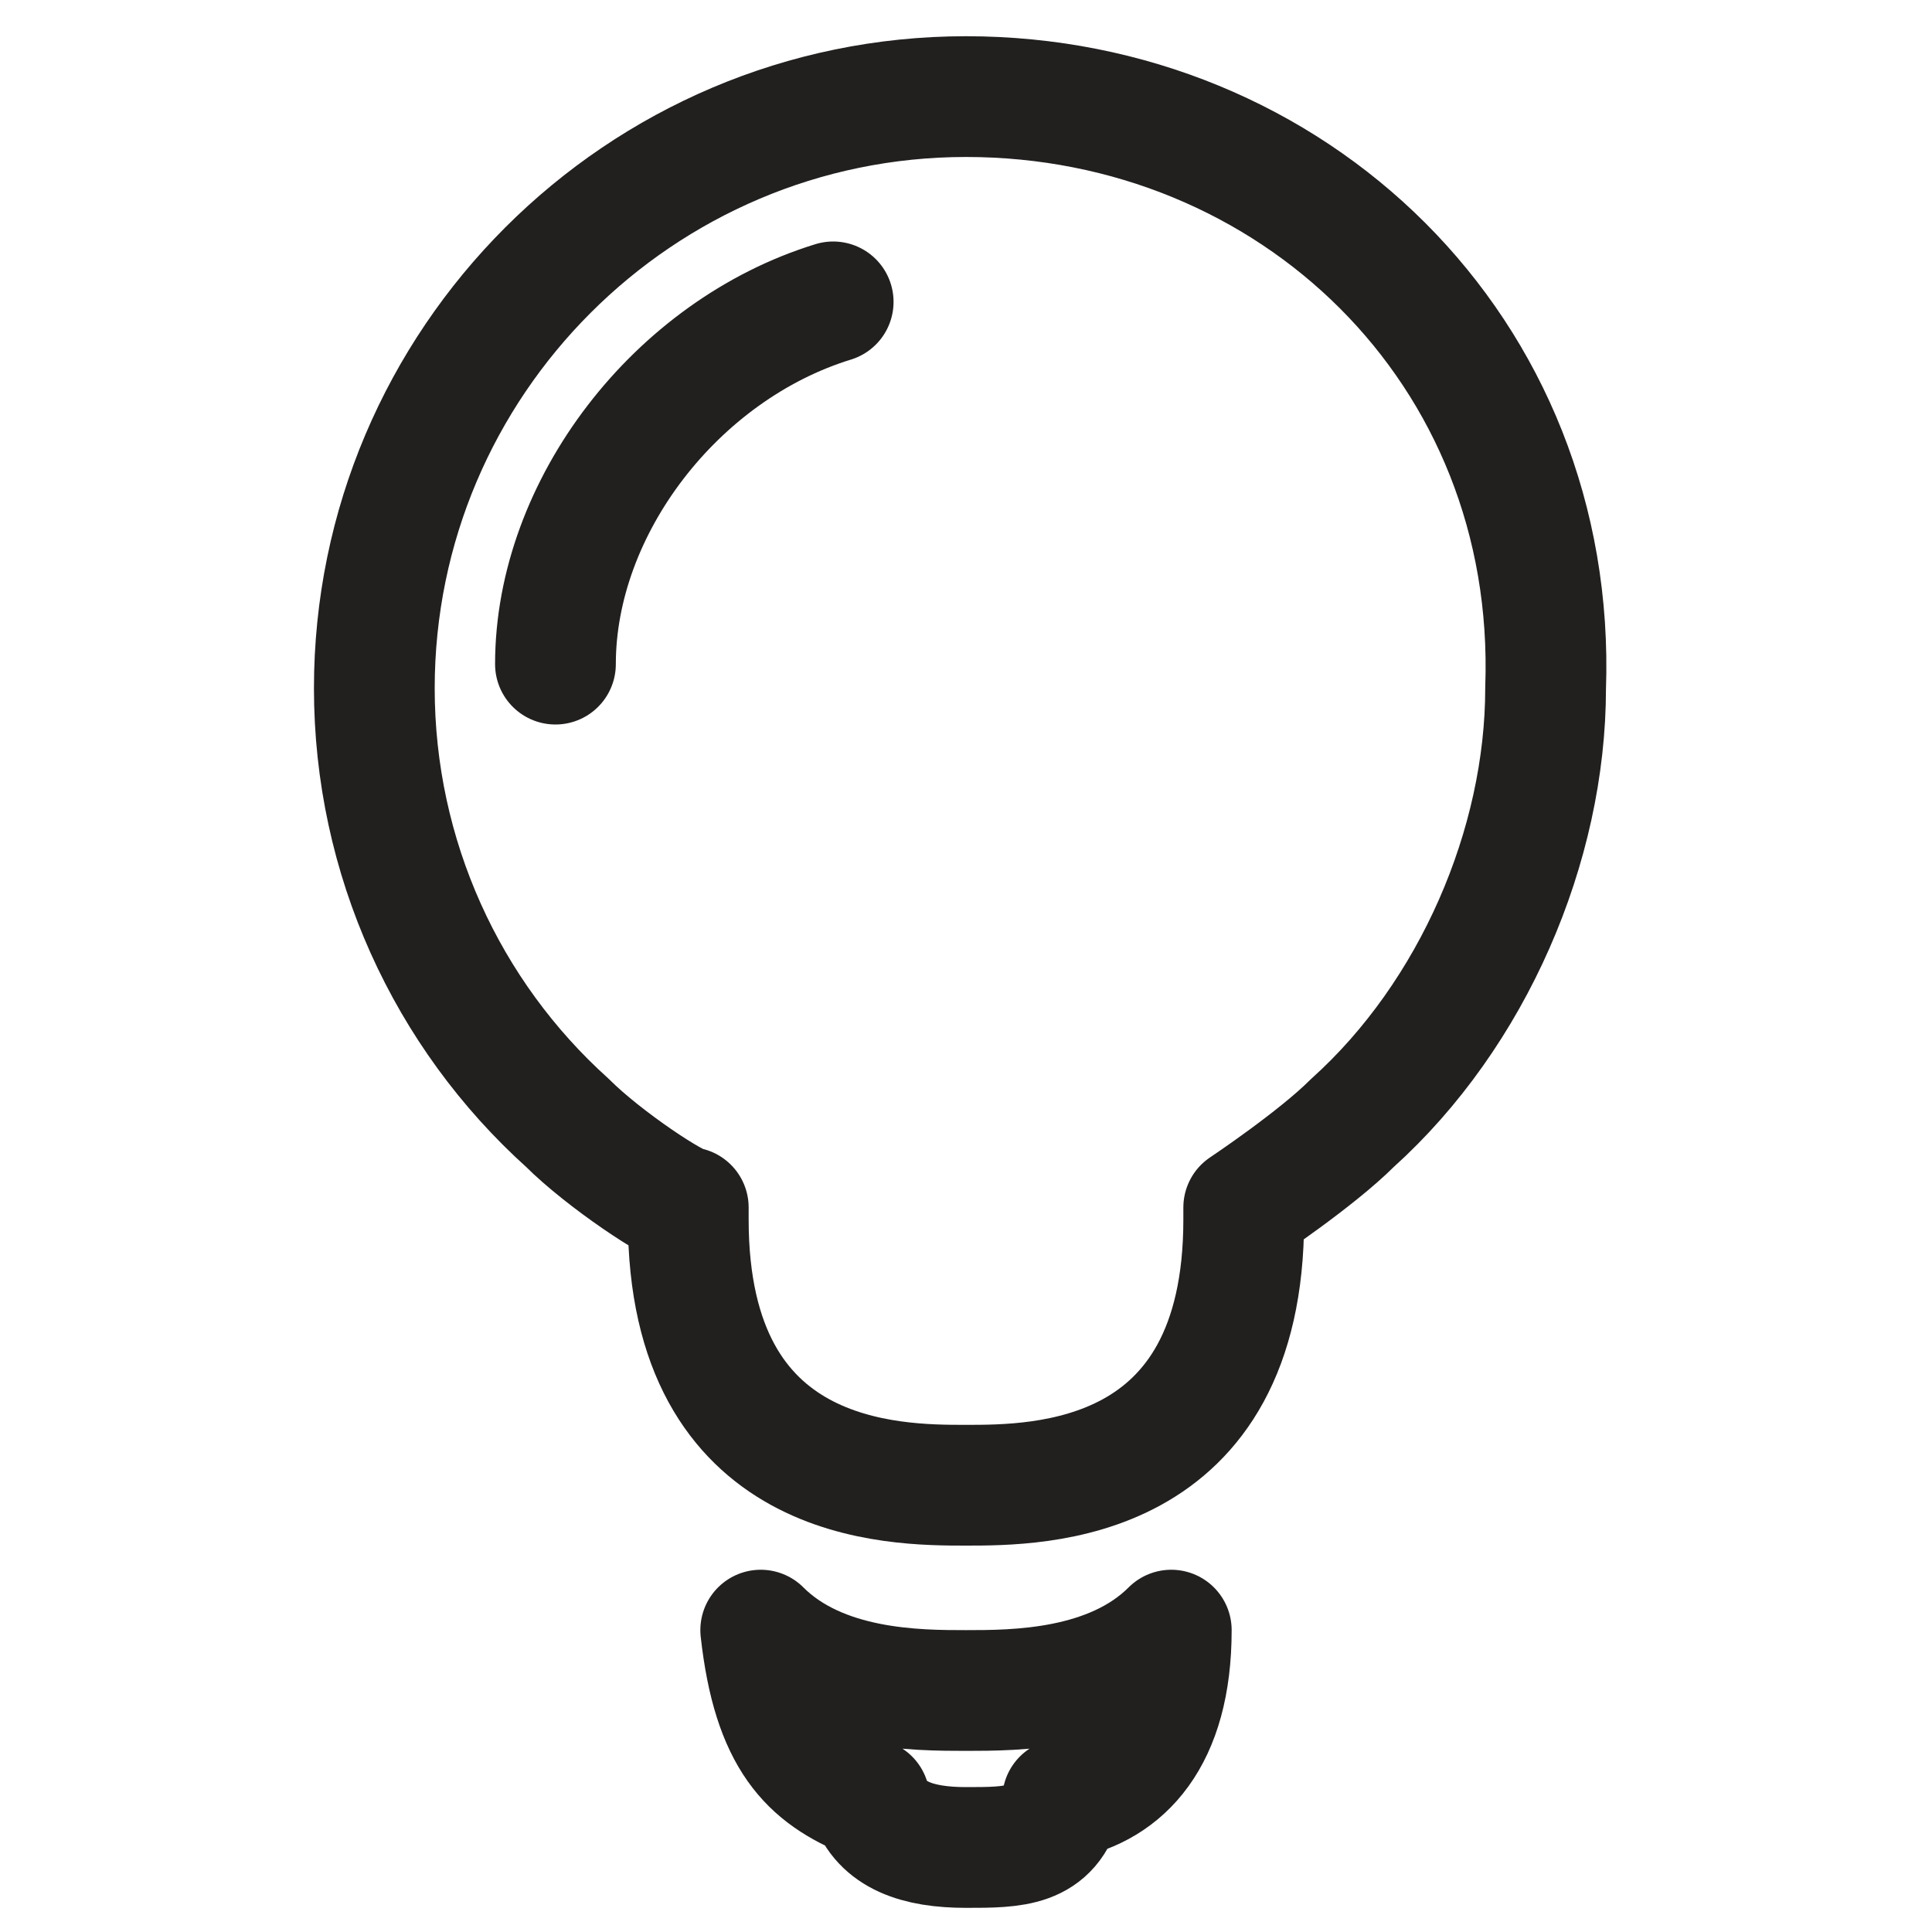 <svg xmlns="http://www.w3.org/2000/svg" viewBox="0 0 16 16">
    <defs>
        <style>.a{stroke:#221f1f;stroke-width:1;stroke-linecap:round;stroke-linejoin:round;fill:none;fill-opacity:0;}</style>
    </defs>
    <path class="a" d="M6.3 13.5c.1.9.4 1.2.9 1.4.1.3.4.4.8.4s.7 0 .8-.4c.5-.1.9-.5.9-1.4-.5.5-1.3.5-1.7.5-.4 0-1.2 0-1.7-.5zM8 .8C5.3.8 3.1 3 3.1 5.7c0 1.4.6 2.7 1.6 3.6.3.3.9.7 1 .7v.1c0 2.2 1.7 2.2 2.3 2.2s2.3 0 2.3-2.2V10s.6-.4.9-.7c1-.9 1.6-2.3 1.6-3.6C12.9 2.9 10.7.8 8 .8zM6.9 2.5c-1.3.4-2.3 1.7-2.3 3"/>
</svg>